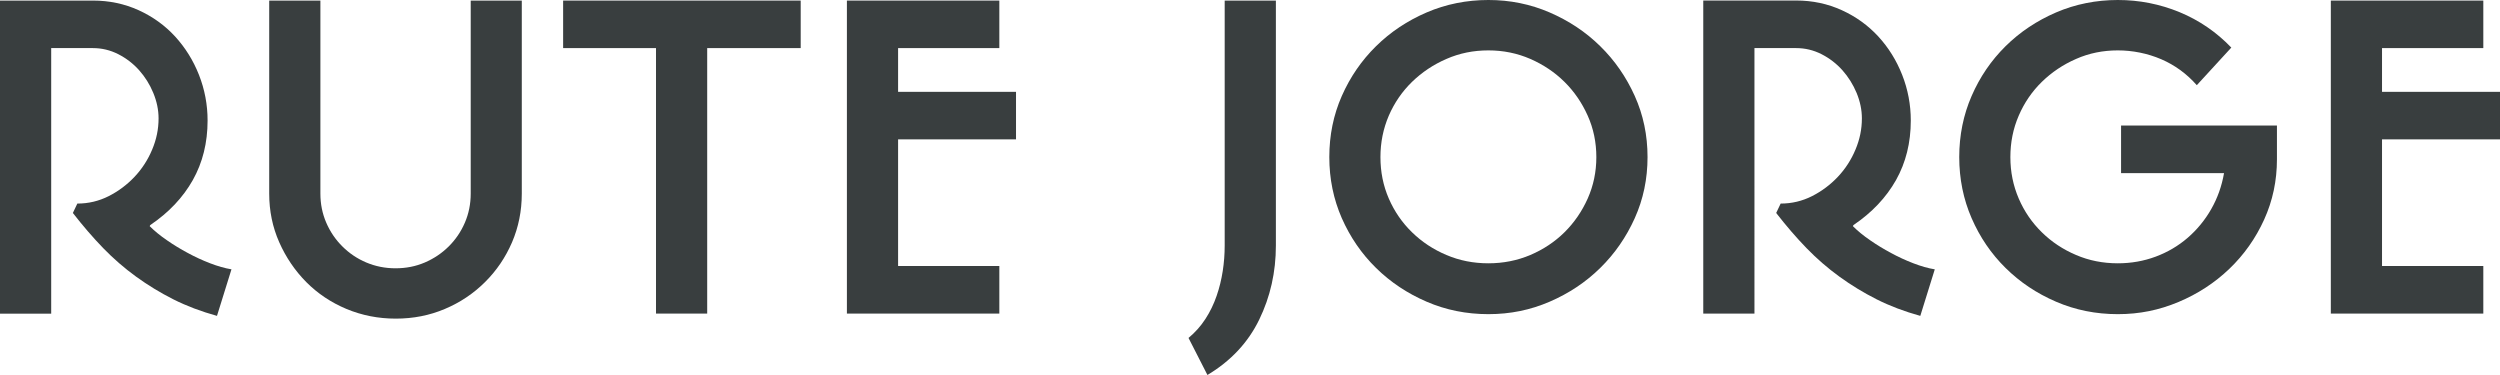 <svg xmlns="http://www.w3.org/2000/svg" id="Layer_2" data-name="Layer 2" viewBox="0 0 436.09 65.41"><defs><style>      .cls-1 {        fill: #393e3f;      }    </style></defs><g id="Layer_1-2" data-name="Layer 1"><polygon class="cls-1" points="436.09 24.31 436.09 16.02 415.51 16.02 415.51 8.39 433.18 8.39 433.18 .1 406.58 .1 406.58 54.7 433.18 54.7 433.18 46.4 415.51 46.4 415.51 24.31 436.09 24.31"></polygon><path class="cls-1" d="m397.17,21.9h-27.18v8.3h17.96c-.39,2.25-1.13,4.34-2.23,6.27-1.1,1.93-2.48,3.6-4.12,5.02-1.65,1.42-3.51,2.51-5.58,3.28-2.07.77-4.27,1.16-6.6,1.16-2.59,0-5.02-.48-7.28-1.45-2.27-.96-4.26-2.28-5.97-3.96-1.71-1.67-3.06-3.63-4.03-5.88-.97-2.25-1.46-4.66-1.46-7.23s.48-4.98,1.46-7.24c.97-2.25,2.31-4.21,4.03-5.89,1.71-1.67,3.7-3.01,5.97-4,2.26-1,4.69-1.49,7.28-1.49s5.18.52,7.57,1.54c2.39,1.03,4.46,2.54,6.21,4.53l6.02-6.56c-2.59-2.7-5.6-4.76-9.03-6.18-3.43-1.41-7.02-2.12-10.77-2.12s-7.41.72-10.77,2.17c-3.36,1.45-6.3,3.41-8.81,5.89-2.51,2.48-4.48,5.37-5.92,8.68-1.44,3.31-2.16,6.87-2.16,10.66s.72,7.35,2.16,10.66c1.44,3.31,3.41,6.21,5.92,8.68,2.51,2.48,5.44,4.44,8.81,5.89,3.36,1.45,6.96,2.17,10.77,2.17s7.21-.71,10.58-2.12c3.36-1.41,6.32-3.34,8.88-5.79,2.55-2.44,4.58-5.31,6.07-8.59,1.49-3.28,2.23-6.79,2.23-10.52v-5.89Z"></path><path class="cls-1" d="m337.48,46.98c-1.17-.19-2.41-.55-3.74-1.06-1.33-.51-2.62-1.11-3.88-1.79-1.26-.68-2.48-1.41-3.64-2.22-1.17-.8-2.17-1.62-3.01-2.46l.1-.19c3.24-2.19,5.71-4.81,7.43-7.86,1.71-3.05,2.57-6.51,2.57-10.37,0-2.76-.5-5.42-1.5-7.96-1-2.54-2.39-4.77-4.17-6.71-1.78-1.93-3.9-3.46-6.36-4.58-2.46-1.12-5.11-1.69-7.96-1.69h-16.21v54.61h8.93V8.39h7.28c1.55,0,3.02.35,4.42,1.06,1.39.71,2.6,1.64,3.64,2.8,1.03,1.16,1.86,2.48,2.48,3.96.61,1.48.92,2.96.92,4.44,0,1.87-.37,3.68-1.12,5.45-.74,1.77-1.76,3.35-3.06,4.73-1.3,1.38-2.8,2.51-4.51,3.38-1.72.87-3.54,1.3-5.48,1.3l-.78,1.64c1.75,2.25,3.51,4.29,5.29,6.13,1.78,1.83,3.69,3.49,5.73,4.97,2.04,1.48,4.2,2.8,6.5,3.96,2.3,1.16,4.84,2.12,7.62,2.89l2.52-8.1Z"></path><path class="cls-1" d="m285.16,16.74c-1.49-3.31-3.5-6.21-6.02-8.68-2.52-2.48-5.47-4.44-8.83-5.89-3.36-1.45-6.92-2.17-10.68-2.17s-7.41.72-10.77,2.17c-3.37,1.45-6.31,3.41-8.83,5.89-2.52,2.48-4.51,5.37-5.97,8.68-1.46,3.31-2.18,6.87-2.18,10.66s.73,7.35,2.18,10.66c1.46,3.31,3.45,6.21,5.97,8.68,2.52,2.48,5.47,4.44,8.83,5.89,3.36,1.45,6.95,2.17,10.77,2.17s7.31-.72,10.68-2.17c3.36-1.45,6.31-3.41,8.83-5.89,2.52-2.47,4.53-5.37,6.02-8.68,1.49-3.31,2.23-6.86,2.23-10.66s-.74-7.35-2.23-10.66m-8.21,17.9c-1.01,2.25-2.36,4.21-4.05,5.88-1.69,1.67-3.68,2.99-5.95,3.96-2.28.96-4.71,1.45-7.32,1.45s-5.04-.48-7.32-1.45c-2.28-.96-4.28-2.28-6-3.96-1.72-1.67-3.07-3.63-4.05-5.88-.98-2.25-1.46-4.66-1.46-7.23s.49-4.98,1.46-7.24c.98-2.25,2.33-4.21,4.05-5.89,1.72-1.67,3.72-3.01,6-4,2.28-1,4.71-1.49,7.32-1.49s5.04.5,7.32,1.49c2.28,1,4.26,2.33,5.95,4,1.69,1.67,3.04,3.63,4.05,5.89,1.01,2.25,1.51,4.66,1.51,7.24s-.51,4.98-1.51,7.23"></path><path class="cls-1" d="m222.56.1h-8.93v42.74c0,1.48-.11,2.96-.34,4.44-.23,1.48-.58,2.93-1.07,4.34-.49,1.42-1.13,2.75-1.94,4-.81,1.26-1.8,2.36-2.96,3.33l3.3,6.46c4.08-2.44,7.09-5.66,9.03-9.65,1.94-3.99,2.91-8.3,2.91-12.93V.1Z"></path><polygon class="cls-1" points="177.23 24.31 177.23 16.02 156.66 16.02 156.66 8.39 174.32 8.39 174.32 .1 147.73 .1 147.73 54.7 174.32 54.7 174.32 46.4 156.66 46.4 156.66 24.31 177.23 24.31"></polygon><polygon class="cls-1" points="139.67 8.39 139.67 .1 98.23 .1 98.23 8.39 114.43 8.39 114.43 54.7 123.36 54.7 123.36 8.39 139.67 8.39"></polygon><path class="cls-1" d="m91.04.1h-8.93v33.67c0,1.8-.34,3.49-1.02,5.07-.68,1.58-1.62,2.96-2.82,4.15-1.2,1.19-2.59,2.12-4.17,2.8-1.59.68-3.28,1.01-5.1,1.01s-3.51-.34-5.1-1.01c-1.59-.67-2.98-1.61-4.17-2.8-1.2-1.19-2.14-2.57-2.82-4.15-.68-1.58-1.02-3.26-1.02-5.07V.1h-8.93v33.67c0,3.02.58,5.85,1.75,8.49,1.17,2.64,2.74,4.95,4.72,6.95,1.98,1.99,4.31,3.55,7,4.68,2.69,1.12,5.56,1.69,8.61,1.69s5.9-.56,8.56-1.69c2.66-1.12,4.99-2.68,7-4.68,2.01-1.99,3.58-4.31,4.72-6.95,1.13-2.64,1.7-5.47,1.7-8.49V.1Z"></path><path class="cls-1" d="m40.38,46.98c-1.17-.19-2.41-.55-3.74-1.06-1.33-.51-2.62-1.11-3.88-1.79-1.26-.68-2.48-1.41-3.64-2.22-1.17-.8-2.17-1.62-3.01-2.46l.1-.19c3.24-2.19,5.71-4.81,7.43-7.86,1.71-3.05,2.57-6.51,2.57-10.37,0-2.76-.5-5.42-1.5-7.96-1-2.54-2.4-4.77-4.17-6.71-1.78-1.93-3.9-3.46-6.36-4.58C21.71.66,19.06.1,16.21.1H0v54.61h8.93V8.39h7.28c1.55,0,3.02.35,4.42,1.06,1.39.71,2.6,1.64,3.64,2.8,1.03,1.16,1.86,2.48,2.47,3.96.61,1.48.92,2.96.92,4.44,0,1.87-.37,3.68-1.12,5.45-.74,1.77-1.76,3.35-3.06,4.73-1.3,1.38-2.8,2.51-4.51,3.38-1.72.87-3.54,1.3-5.48,1.3l-.78,1.64c1.75,2.25,3.51,4.29,5.29,6.13,1.78,1.83,3.69,3.49,5.73,4.97,2.04,1.48,4.2,2.8,6.5,3.96,2.3,1.16,4.84,2.12,7.62,2.89l2.52-8.1Z"></path></g></svg>
